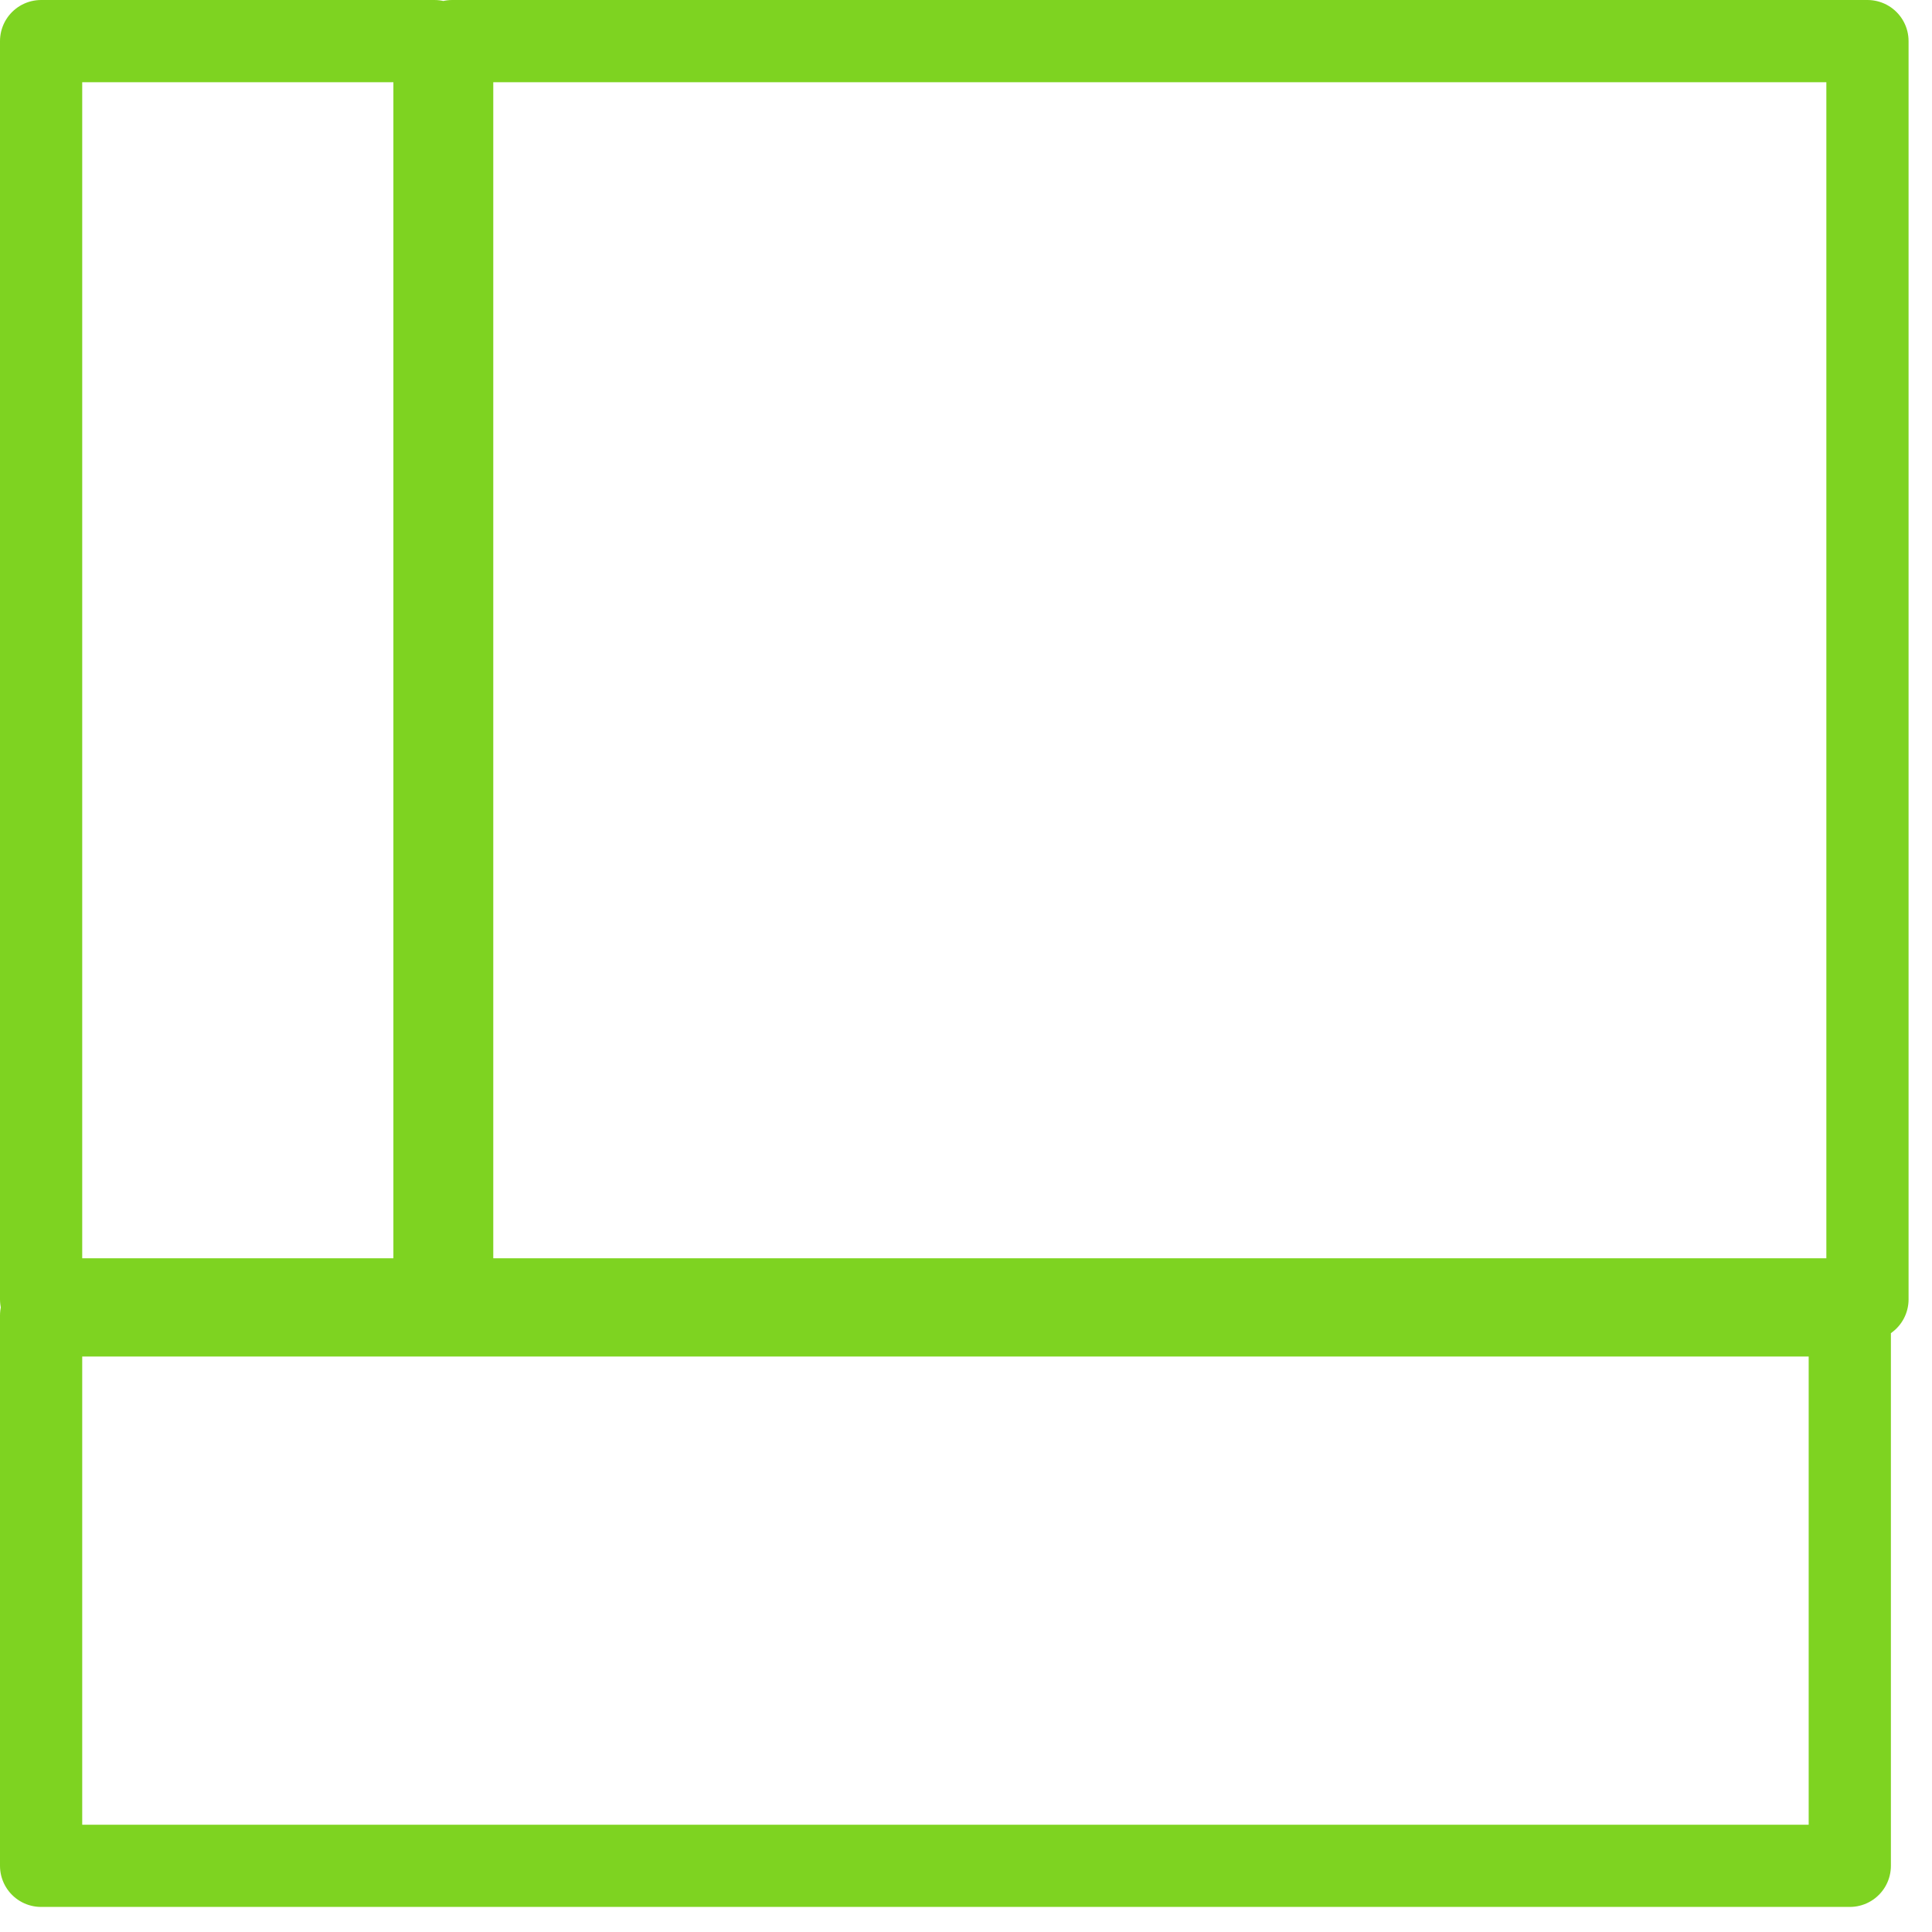 <svg xmlns="http://www.w3.org/2000/svg" width="47" height="47" viewBox="0 0 47 47"><path fill="none" stroke="#7ed321" stroke-linecap="round" stroke-linejoin="round" stroke-miterlimit="50" stroke-width="2" d="M1 31.61h9.57V1H1zM1 45.39h44V32H1zM11 31.61h34.43V1H11z"/></svg>